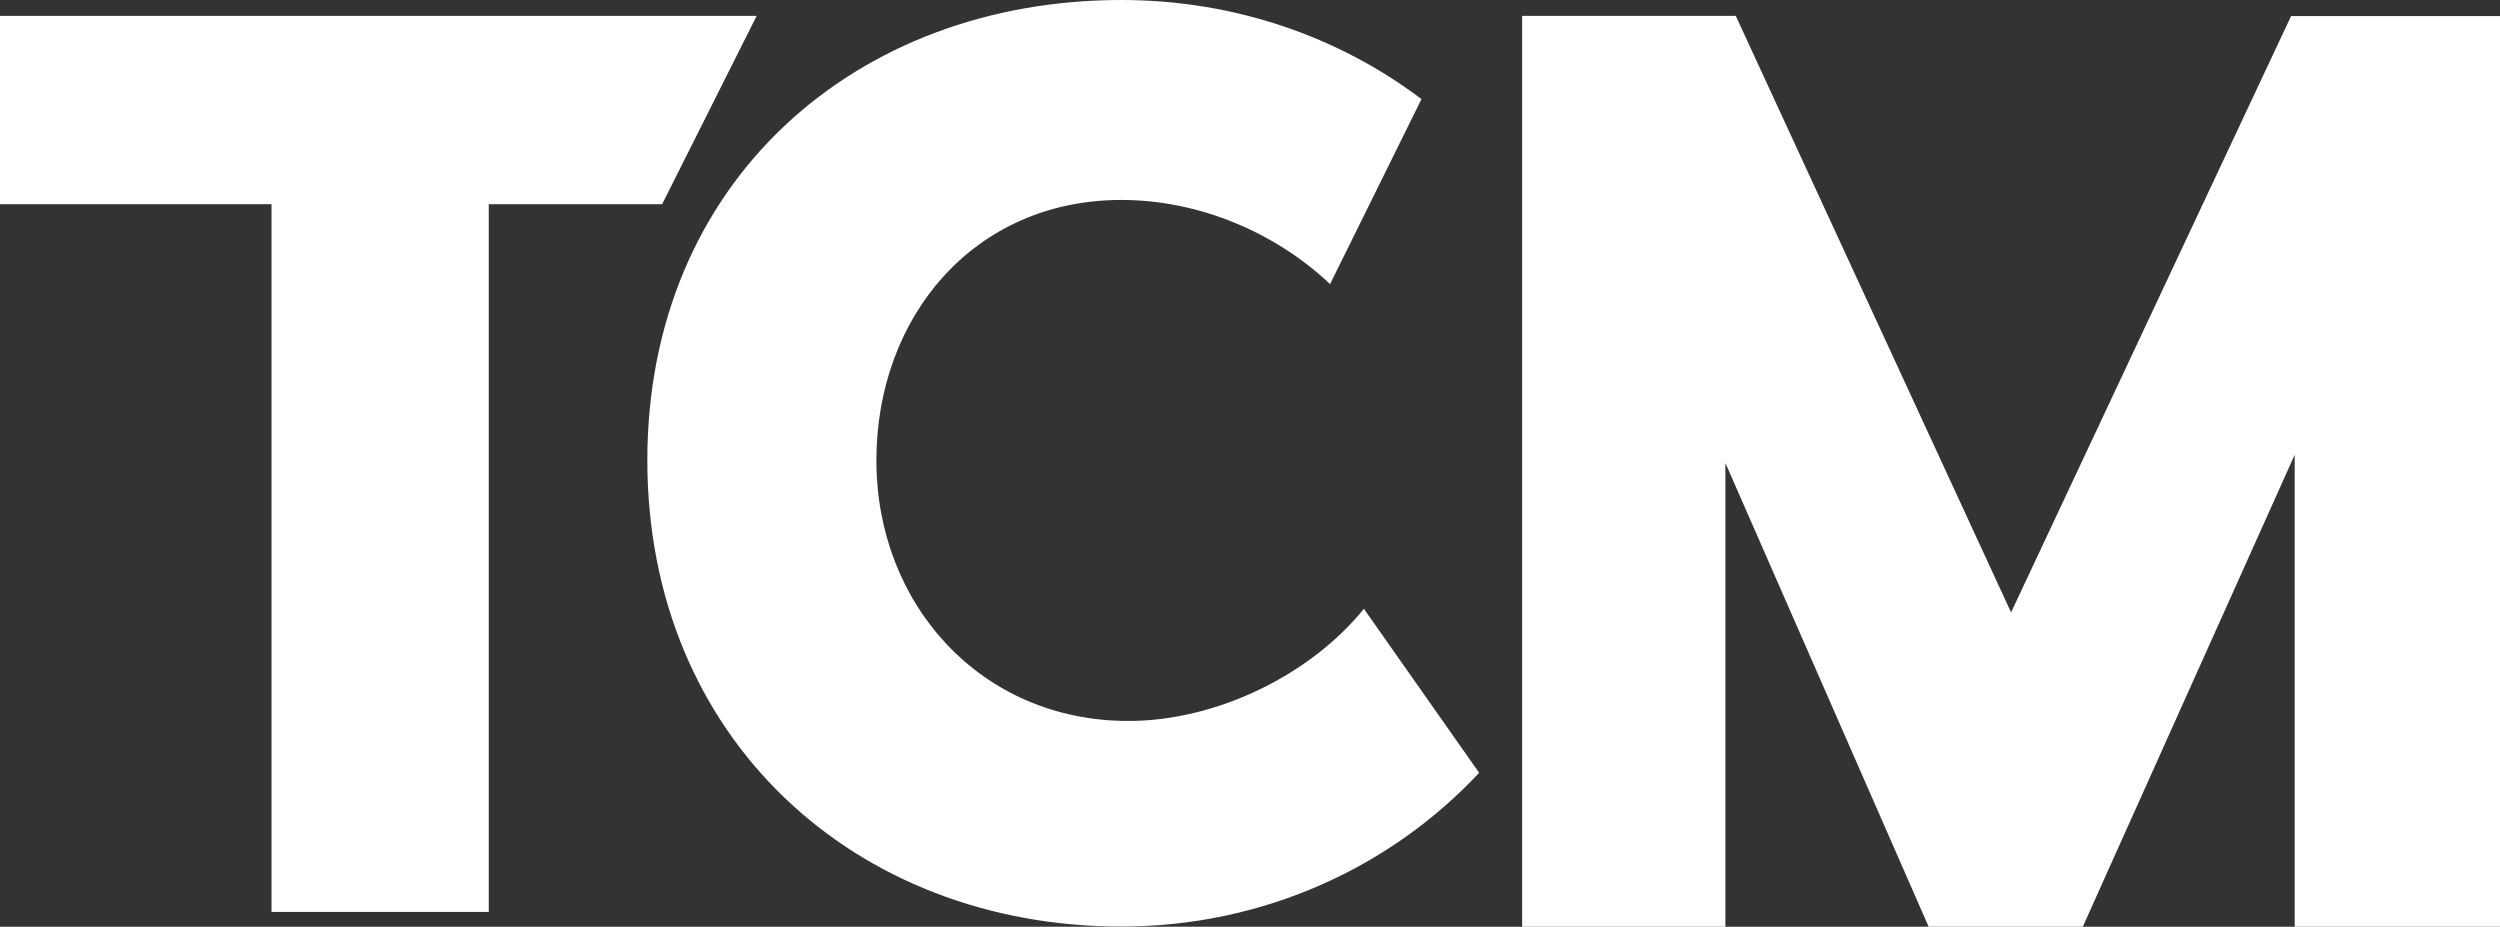 <?xml version="1.0" encoding="UTF-8"?><svg id="a" xmlns="http://www.w3.org/2000/svg" viewBox="0 0 158.92 58.91"><rect x="0" y="0" width="158.92" height="58.91" fill="#333333" stroke="none"/><path d="M94.03,49.12c-5.61,6.01-13.72,9.78-22.75,9.78-16.92,0-30.13-11.96-30.13-29.64S54.36,0,71.28,0c7.21,0,13.84,2.34,19.08,6.3l-5.81,11.76c-3.48-3.29-8.33-5.35-13.27-5.35-9.36,0-15.57,7.42-15.57,16.56s6.64,16.56,16.01,16.56c5.66,0,11.61-2.96,14.98-7.13l7.33,10.43ZM96.76,1.01V58.91h12.92V29.43l12.92,29.48h9.8l13.47-30v30h13.06s0-57.89,0-57.89h-13.29l-17.8,37.91L110.34,1.01h-13.58ZM0,1.01V12.98H17.26V57.97h13.81V12.98h11.02L48.1,1.01H0Z" fill="#fff"/></svg>